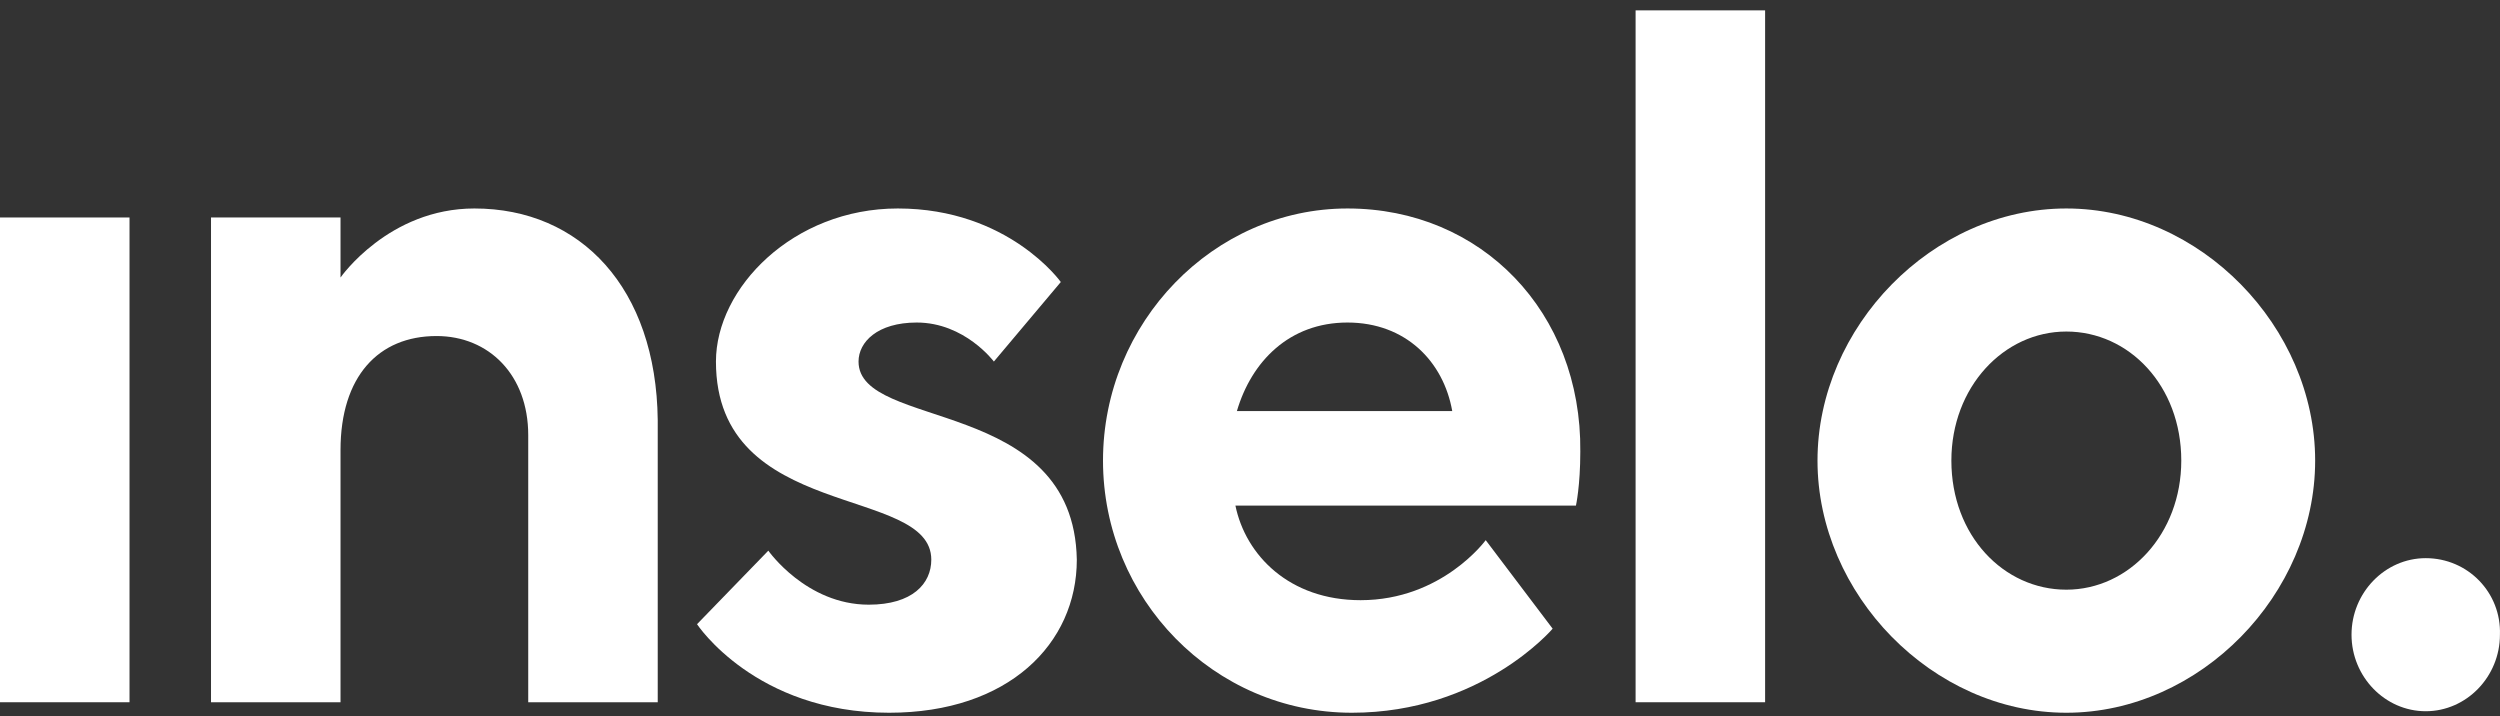 <svg width="164" height="47" viewBox="0 0 164 47" fill="none" xmlns="http://www.w3.org/2000/svg">
<rect x="0" y="0" width="164" height="47" fill="#333333" stroke="none"/>
<path d="M8.496 14.267H0V46.067H8.496V14.267Z" fill="white"/>
<path d="M31.12 13.676C25.488 13.676 22.338 18.205 22.338 18.205V14.267H13.842V46.067H22.338V29.527C22.338 24.703 24.82 22.044 28.638 22.044C32.074 22.044 34.652 24.604 34.652 28.542V46.067H43.147V27.558C43.052 18.894 38.088 13.676 31.12 13.676Z" fill="white"/>
<path d="M56.32 23.718C56.32 22.438 57.561 21.158 60.139 21.158C63.289 21.158 65.198 23.718 65.198 23.718L69.589 18.5C69.589 18.5 66.153 13.676 58.898 13.676C52.025 13.676 46.966 18.894 46.966 23.718C46.966 34.252 61.093 31.791 61.093 36.714C61.093 38.289 59.852 39.667 56.989 39.667C52.884 39.667 50.402 36.123 50.402 36.123L45.725 40.947C45.725 40.947 49.543 46.756 58.325 46.756C66.153 46.756 70.639 42.227 70.639 36.714C70.448 25.982 56.32 28.247 56.32 23.718Z" fill="white"/>
<path d="M88.394 13.676C79.612 13.676 72.357 21.158 72.357 30.216C72.357 39.273 79.612 46.756 88.681 46.756C97.177 46.756 101.854 41.242 101.854 41.242L97.463 35.434C97.463 35.434 94.599 39.372 89.254 39.372C84.576 39.372 81.712 36.418 81.044 33.169H103.381C103.381 33.169 103.668 31.89 103.668 29.625C103.763 20.469 97.177 13.676 88.394 13.676ZM81.14 26.967C82.094 23.718 84.576 21.158 88.394 21.158C92.213 21.158 94.695 23.718 95.267 26.967H81.14Z" fill="white"/>
<path d="M115.791 0.68H107.295V46.067H115.791V0.68Z" fill="white"/>
<path d="M135.551 13.676C126.769 13.676 119.228 21.453 119.228 30.216C119.228 38.978 126.769 46.756 135.551 46.756C144.333 46.756 151.874 38.978 151.874 30.216C151.874 21.453 144.333 13.676 135.551 13.676ZM135.551 38.683C131.446 38.683 128.01 35.139 128.01 30.216C128.01 25.392 131.446 21.749 135.551 21.749C139.656 21.749 143.092 25.293 143.092 30.216C143.092 35.04 139.656 38.683 135.551 38.683Z" fill="white"/>
<path d="M159.128 36.615C156.455 36.615 154.26 38.88 154.26 41.636C154.26 44.393 156.455 46.657 159.128 46.657C161.801 46.657 163.996 44.393 163.996 41.636C164.092 38.88 161.896 36.615 159.128 36.615Z" fill="white"/>
</svg>
